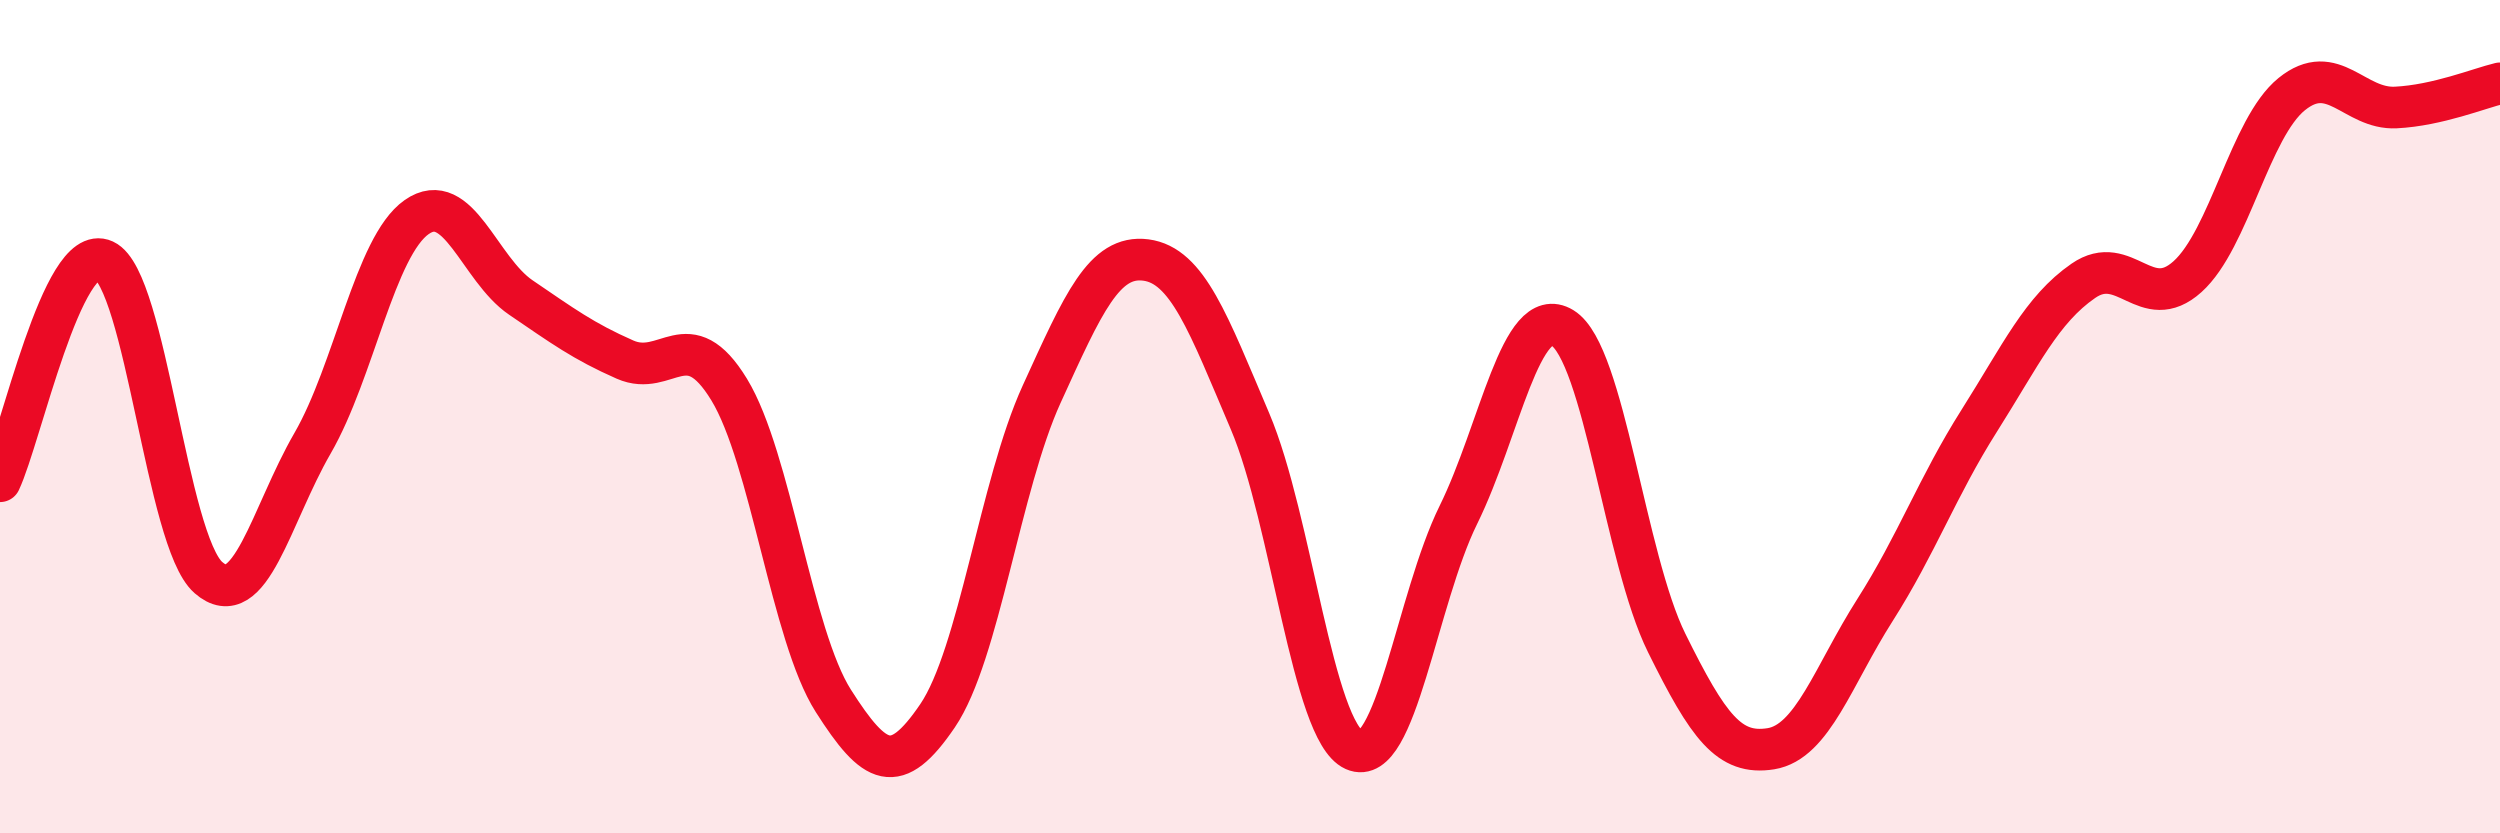 
    <svg width="60" height="20" viewBox="0 0 60 20" xmlns="http://www.w3.org/2000/svg">
      <path
        d="M 0,11.55 C 0.5,10.49 1.5,5.79 2.5,6.25 C 3.5,6.71 4,12.98 5,13.86 C 6,14.74 6.5,12.37 7.5,10.64 C 8.5,8.91 9,5.91 10,5.21 C 11,4.51 11.5,6.46 12.5,7.14 C 13.5,7.82 14,8.19 15,8.63 C 16,9.07 16.5,7.71 17.5,9.35 C 18.5,10.99 19,15.25 20,16.82 C 21,18.39 21.5,18.65 22.5,17.18 C 23.5,15.71 24,11.65 25,9.46 C 26,7.27 26.5,6.11 27.5,6.24 C 28.5,6.37 29,7.76 30,10.11 C 31,12.46 31.5,17.55 32.5,18 C 33.5,18.45 34,14.39 35,12.36 C 36,10.33 36.5,7.26 37.5,7.87 C 38.5,8.48 39,13.41 40,15.43 C 41,17.45 41.5,18.13 42.5,17.97 C 43.5,17.81 44,16.21 45,14.64 C 46,13.07 46.5,11.68 47.5,10.1 C 48.5,8.52 49,7.43 50,6.74 C 51,6.05 51.5,7.54 52.5,6.64 C 53.5,5.74 54,3.07 55,2.26 C 56,1.45 56.5,2.63 57.5,2.58 C 58.5,2.53 59.5,2.12 60,2L60 20L0 20Z"
        fill="#EB0A25"
        opacity="0.1"
        stroke-linecap="round"
        stroke-linejoin="round"
      />
      <path
        d="M 0,11.55 C 0.5,10.49 1.5,5.79 2.5,6.25 C 3.5,6.71 4,12.98 5,13.86 C 6,14.74 6.5,12.37 7.5,10.64 C 8.5,8.91 9,5.91 10,5.21 C 11,4.51 11.5,6.46 12.5,7.14 C 13.5,7.82 14,8.19 15,8.63 C 16,9.07 16.5,7.71 17.5,9.35 C 18.5,10.99 19,15.25 20,16.82 C 21,18.39 21.5,18.65 22.5,17.18 C 23.5,15.71 24,11.65 25,9.46 C 26,7.27 26.5,6.11 27.5,6.24 C 28.5,6.37 29,7.76 30,10.11 C 31,12.46 31.5,17.55 32.5,18 C 33.5,18.45 34,14.39 35,12.36 C 36,10.33 36.5,7.26 37.5,7.87 C 38.5,8.48 39,13.41 40,15.43 C 41,17.45 41.5,18.13 42.5,17.97 C 43.5,17.81 44,16.21 45,14.64 C 46,13.07 46.5,11.68 47.5,10.1 C 48.5,8.52 49,7.43 50,6.74 C 51,6.05 51.5,7.54 52.5,6.64 C 53.5,5.74 54,3.07 55,2.26 C 56,1.45 56.5,2.63 57.5,2.58 C 58.5,2.53 59.5,2.12 60,2"
        stroke="#EB0A25"
        stroke-width="1"
        fill="none"
        stroke-linecap="round"
        stroke-linejoin="round"
      />
    </svg>
  